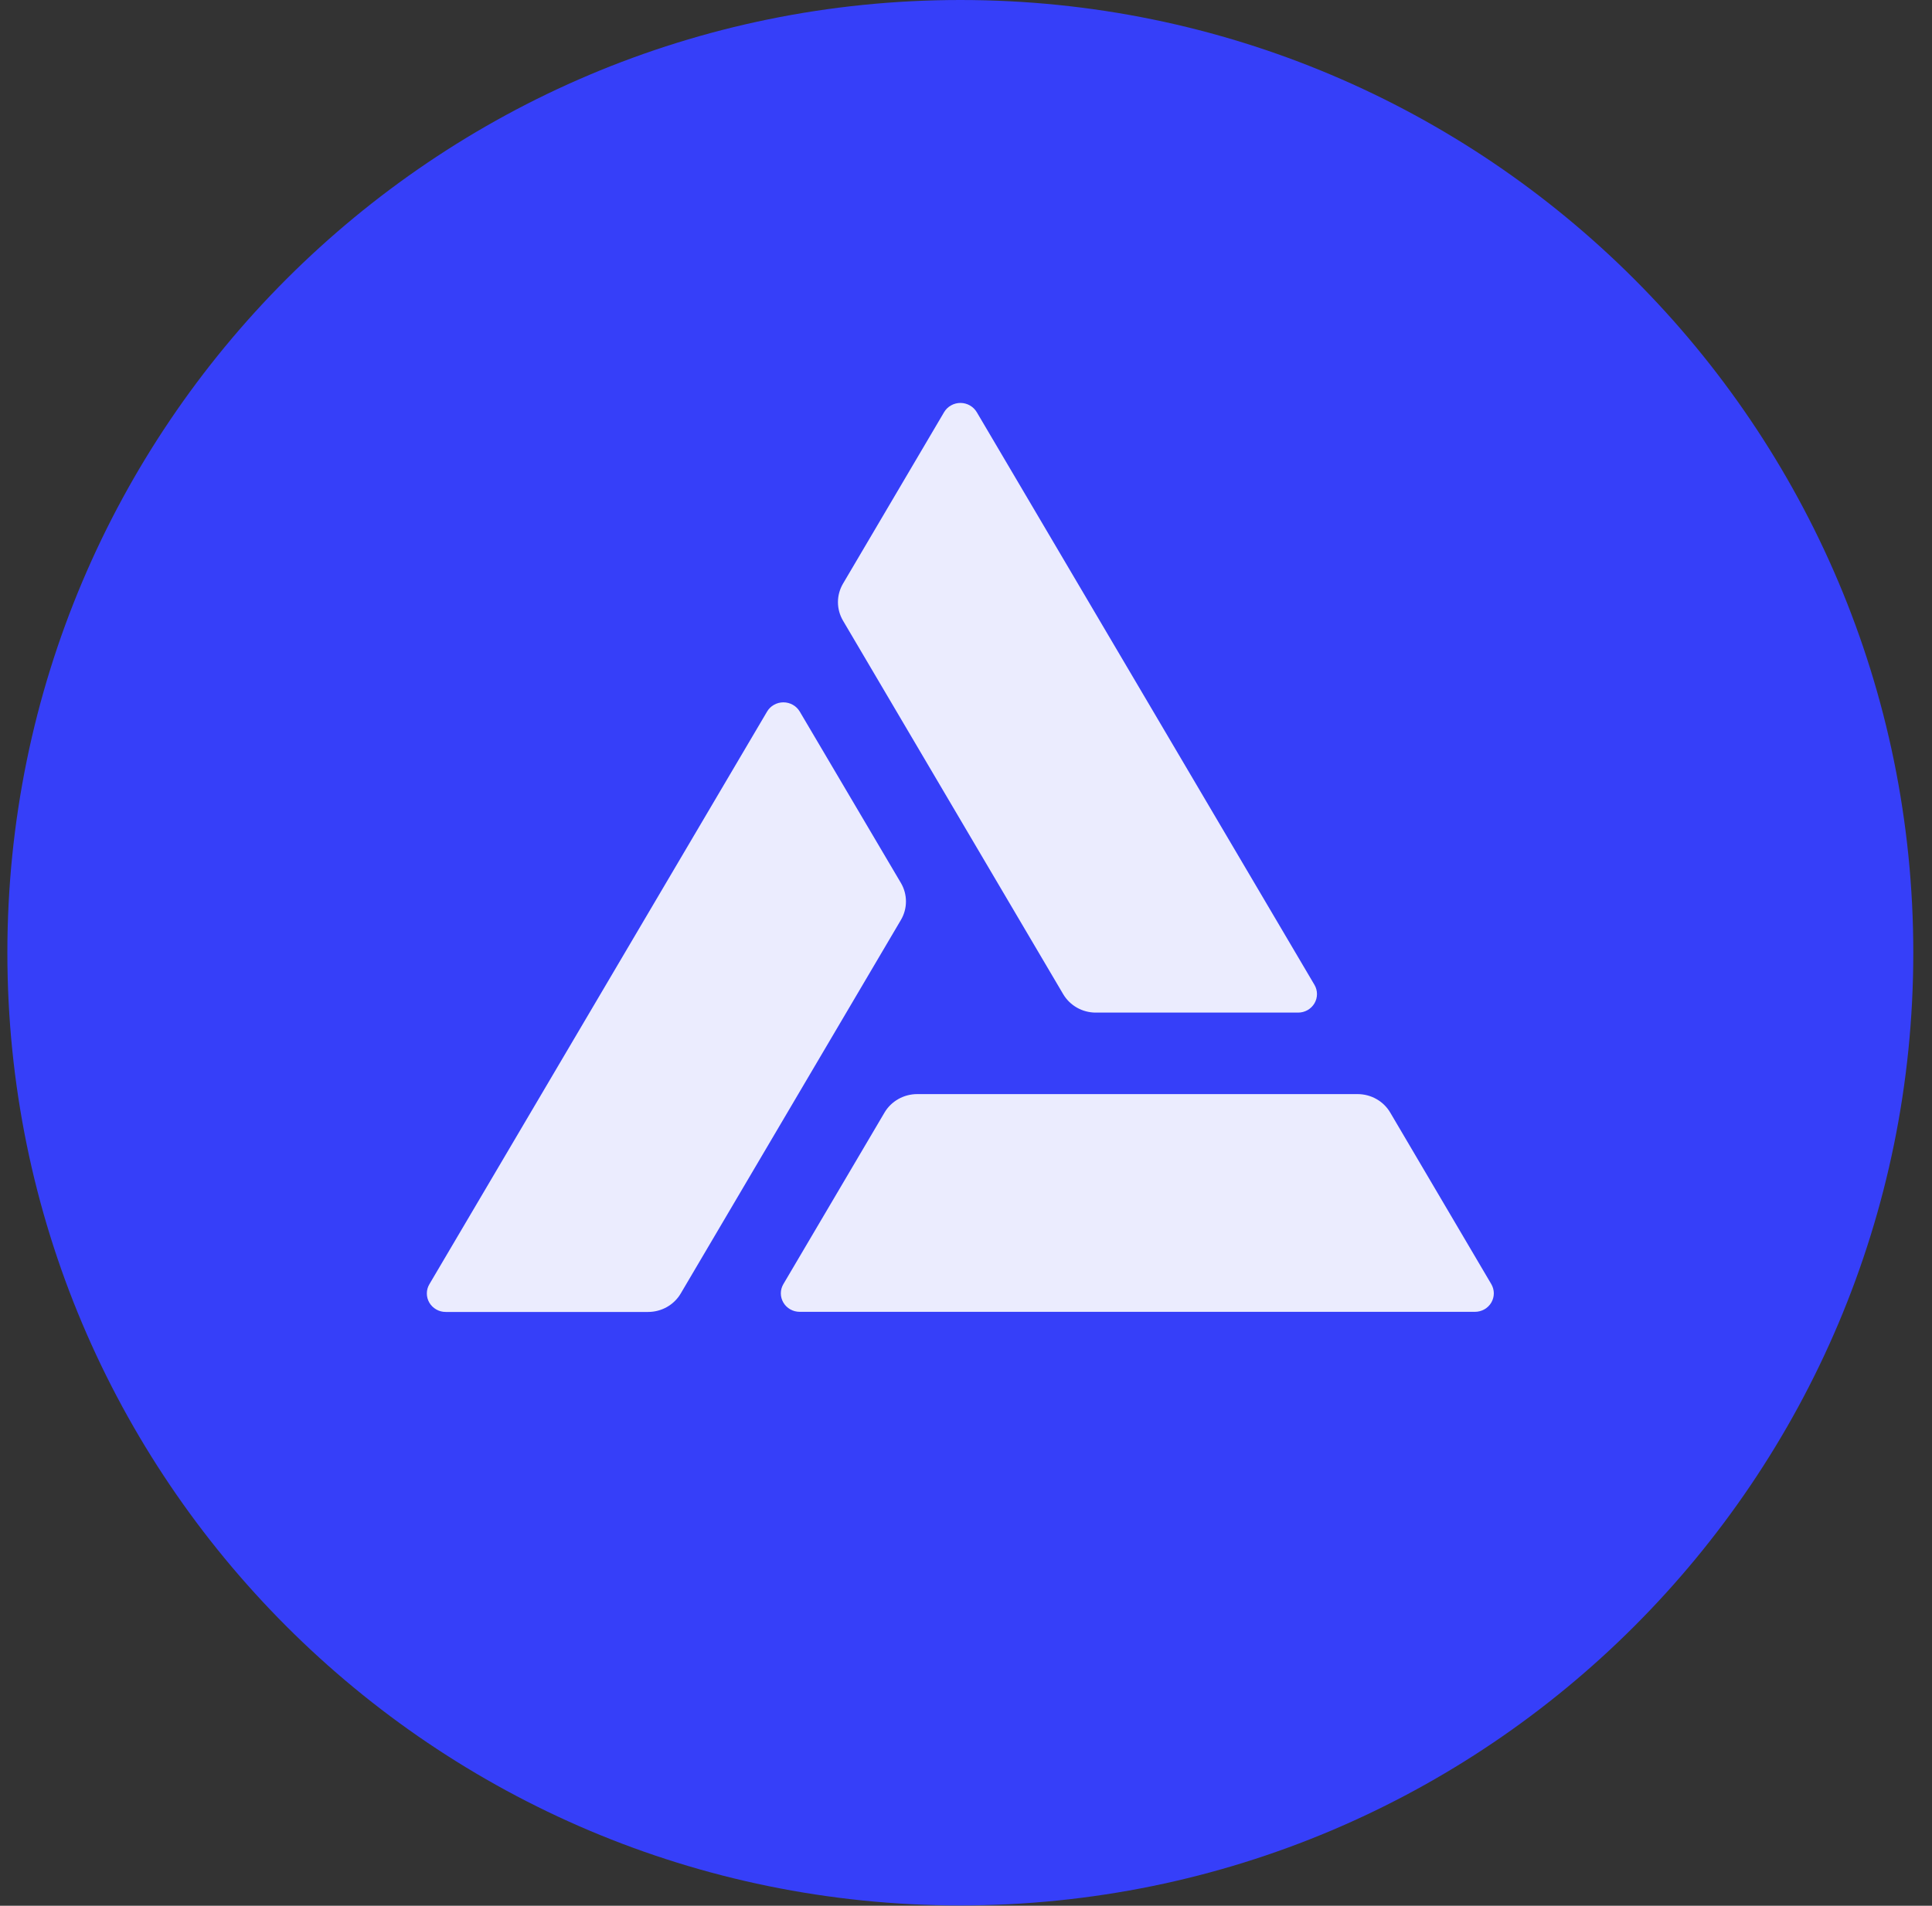 <svg width="75" height="74" viewBox="0 0 75 74" fill="none" xmlns="http://www.w3.org/2000/svg">
<rect x="0" y="0" width="75" height="74" fill="#333333" stroke="none"/>
<path d="M74.274 36.994C74.274 57.425 57.711 73.988 37.28 73.988C16.848 73.988 0.286 57.425 0.286 36.994C0.286 16.563 16.848 0 37.28 0C57.711 0 74.274 16.563 74.274 36.994Z" fill="#363FF9"/>
<path d="M51.028 38.243L37.921 16.01C37.857 15.901 37.765 15.809 37.654 15.745C37.543 15.681 37.417 15.647 37.288 15.646C37.159 15.646 37.032 15.678 36.921 15.741C36.809 15.803 36.716 15.893 36.651 16.002L32.725 22.664C32.597 22.882 32.529 23.13 32.529 23.381C32.529 23.633 32.597 23.881 32.725 24.099L41.272 38.602C41.401 38.821 41.586 39.002 41.809 39.128C42.032 39.254 42.285 39.32 42.542 39.319H50.393C50.521 39.319 50.648 39.286 50.759 39.223C50.87 39.16 50.962 39.069 51.027 38.96C51.091 38.851 51.125 38.727 51.125 38.601C51.125 38.476 51.092 38.352 51.028 38.243Z" fill="white" fill-opacity="0.9"/>
<path d="M16.671 49.862L29.778 27.63C29.842 27.521 29.934 27.43 30.046 27.368C30.157 27.305 30.283 27.272 30.412 27.272C30.54 27.272 30.666 27.305 30.778 27.368C30.889 27.43 30.981 27.521 31.046 27.63L34.973 34.285C35.102 34.504 35.169 34.752 35.169 35.004C35.169 35.256 35.102 35.504 34.973 35.722L26.426 50.226C26.298 50.444 26.113 50.625 25.891 50.751C25.668 50.877 25.416 50.943 25.159 50.943H17.306C17.176 50.944 17.049 50.911 16.937 50.847C16.825 50.784 16.732 50.693 16.667 50.583C16.603 50.474 16.569 50.349 16.57 50.222C16.57 50.096 16.605 49.971 16.671 49.862Z" fill="white" fill-opacity="0.9"/>
<path d="M31.044 50.938H57.258C57.386 50.938 57.513 50.905 57.624 50.842C57.735 50.779 57.828 50.688 57.892 50.579C57.956 50.469 57.99 50.346 57.99 50.22C57.989 50.094 57.955 49.97 57.891 49.861L53.969 43.202C53.841 42.983 53.656 42.802 53.433 42.676C53.21 42.55 52.957 42.484 52.7 42.484H35.606C35.349 42.484 35.096 42.55 34.873 42.676C34.65 42.802 34.465 42.983 34.336 43.202L30.411 49.861C30.346 49.97 30.312 50.094 30.312 50.22C30.312 50.346 30.346 50.469 30.41 50.579C30.474 50.688 30.566 50.779 30.678 50.842C30.789 50.905 30.915 50.938 31.044 50.938Z" fill="white" fill-opacity="0.9"/>
</svg>
